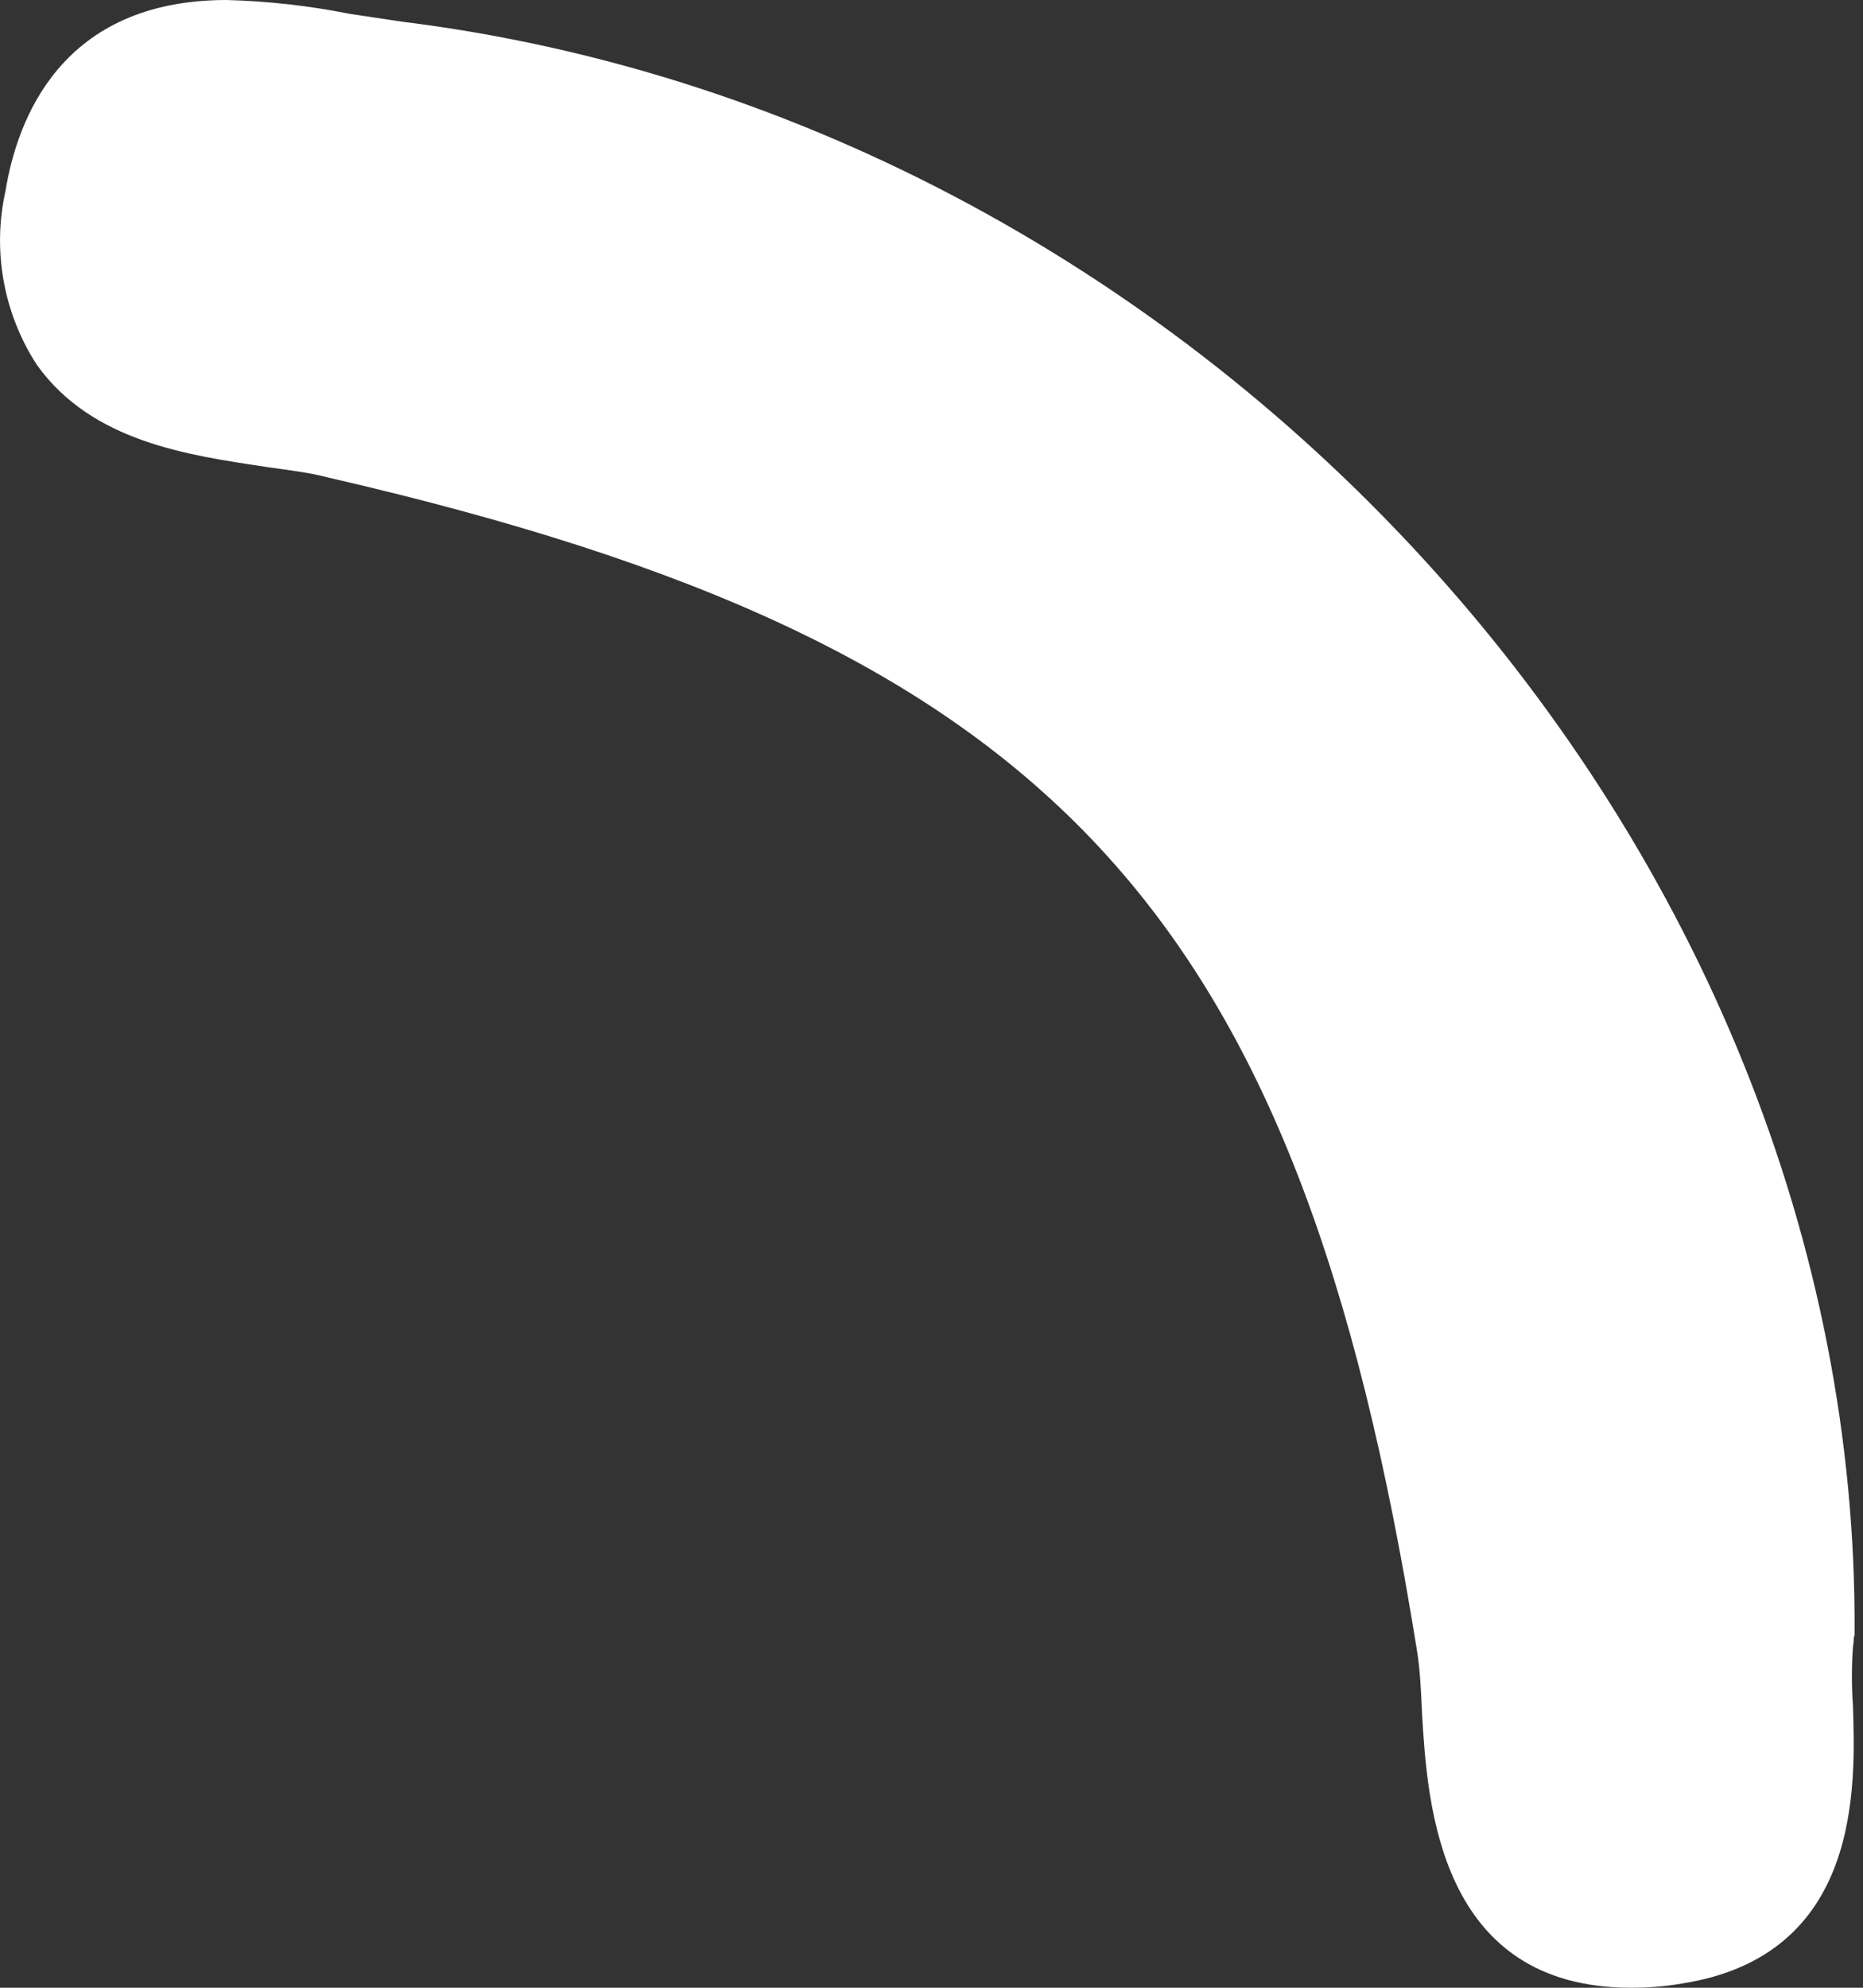 <?xml version="1.0" encoding="UTF-8"?> <svg xmlns="http://www.w3.org/2000/svg" width="15" height="16" viewBox="0 0 15 16" fill="none"><rect x="0" y="0" width="15" height="16" fill="#333333" stroke="none"/> <path d="M14.932 13.166C14.983 6.809 9.737 0.98 3.24 0.175L2.813 0.111C2.488 0.046 2.157 0.009 1.825 0C0.491 0 0.138 0.963 0.044 1.538C-0.009 1.777 -0.014 2.024 0.03 2.265C0.074 2.506 0.165 2.735 0.299 2.94C0.743 3.558 1.518 3.664 2.14 3.758C2.323 3.784 2.498 3.805 2.639 3.843C8.48 5.186 10.449 7.303 11.408 13.281C11.433 13.431 11.442 13.61 11.45 13.801C11.493 14.513 11.582 16 13.133 16C13.261 16 13.398 15.991 13.543 15.966C14.987 15.74 14.94 14.381 14.919 13.729C14.908 13.571 14.908 13.413 14.919 13.256C14.924 13.228 14.926 13.199 14.927 13.171L14.932 13.166Z" fill="white"></path> </svg> 